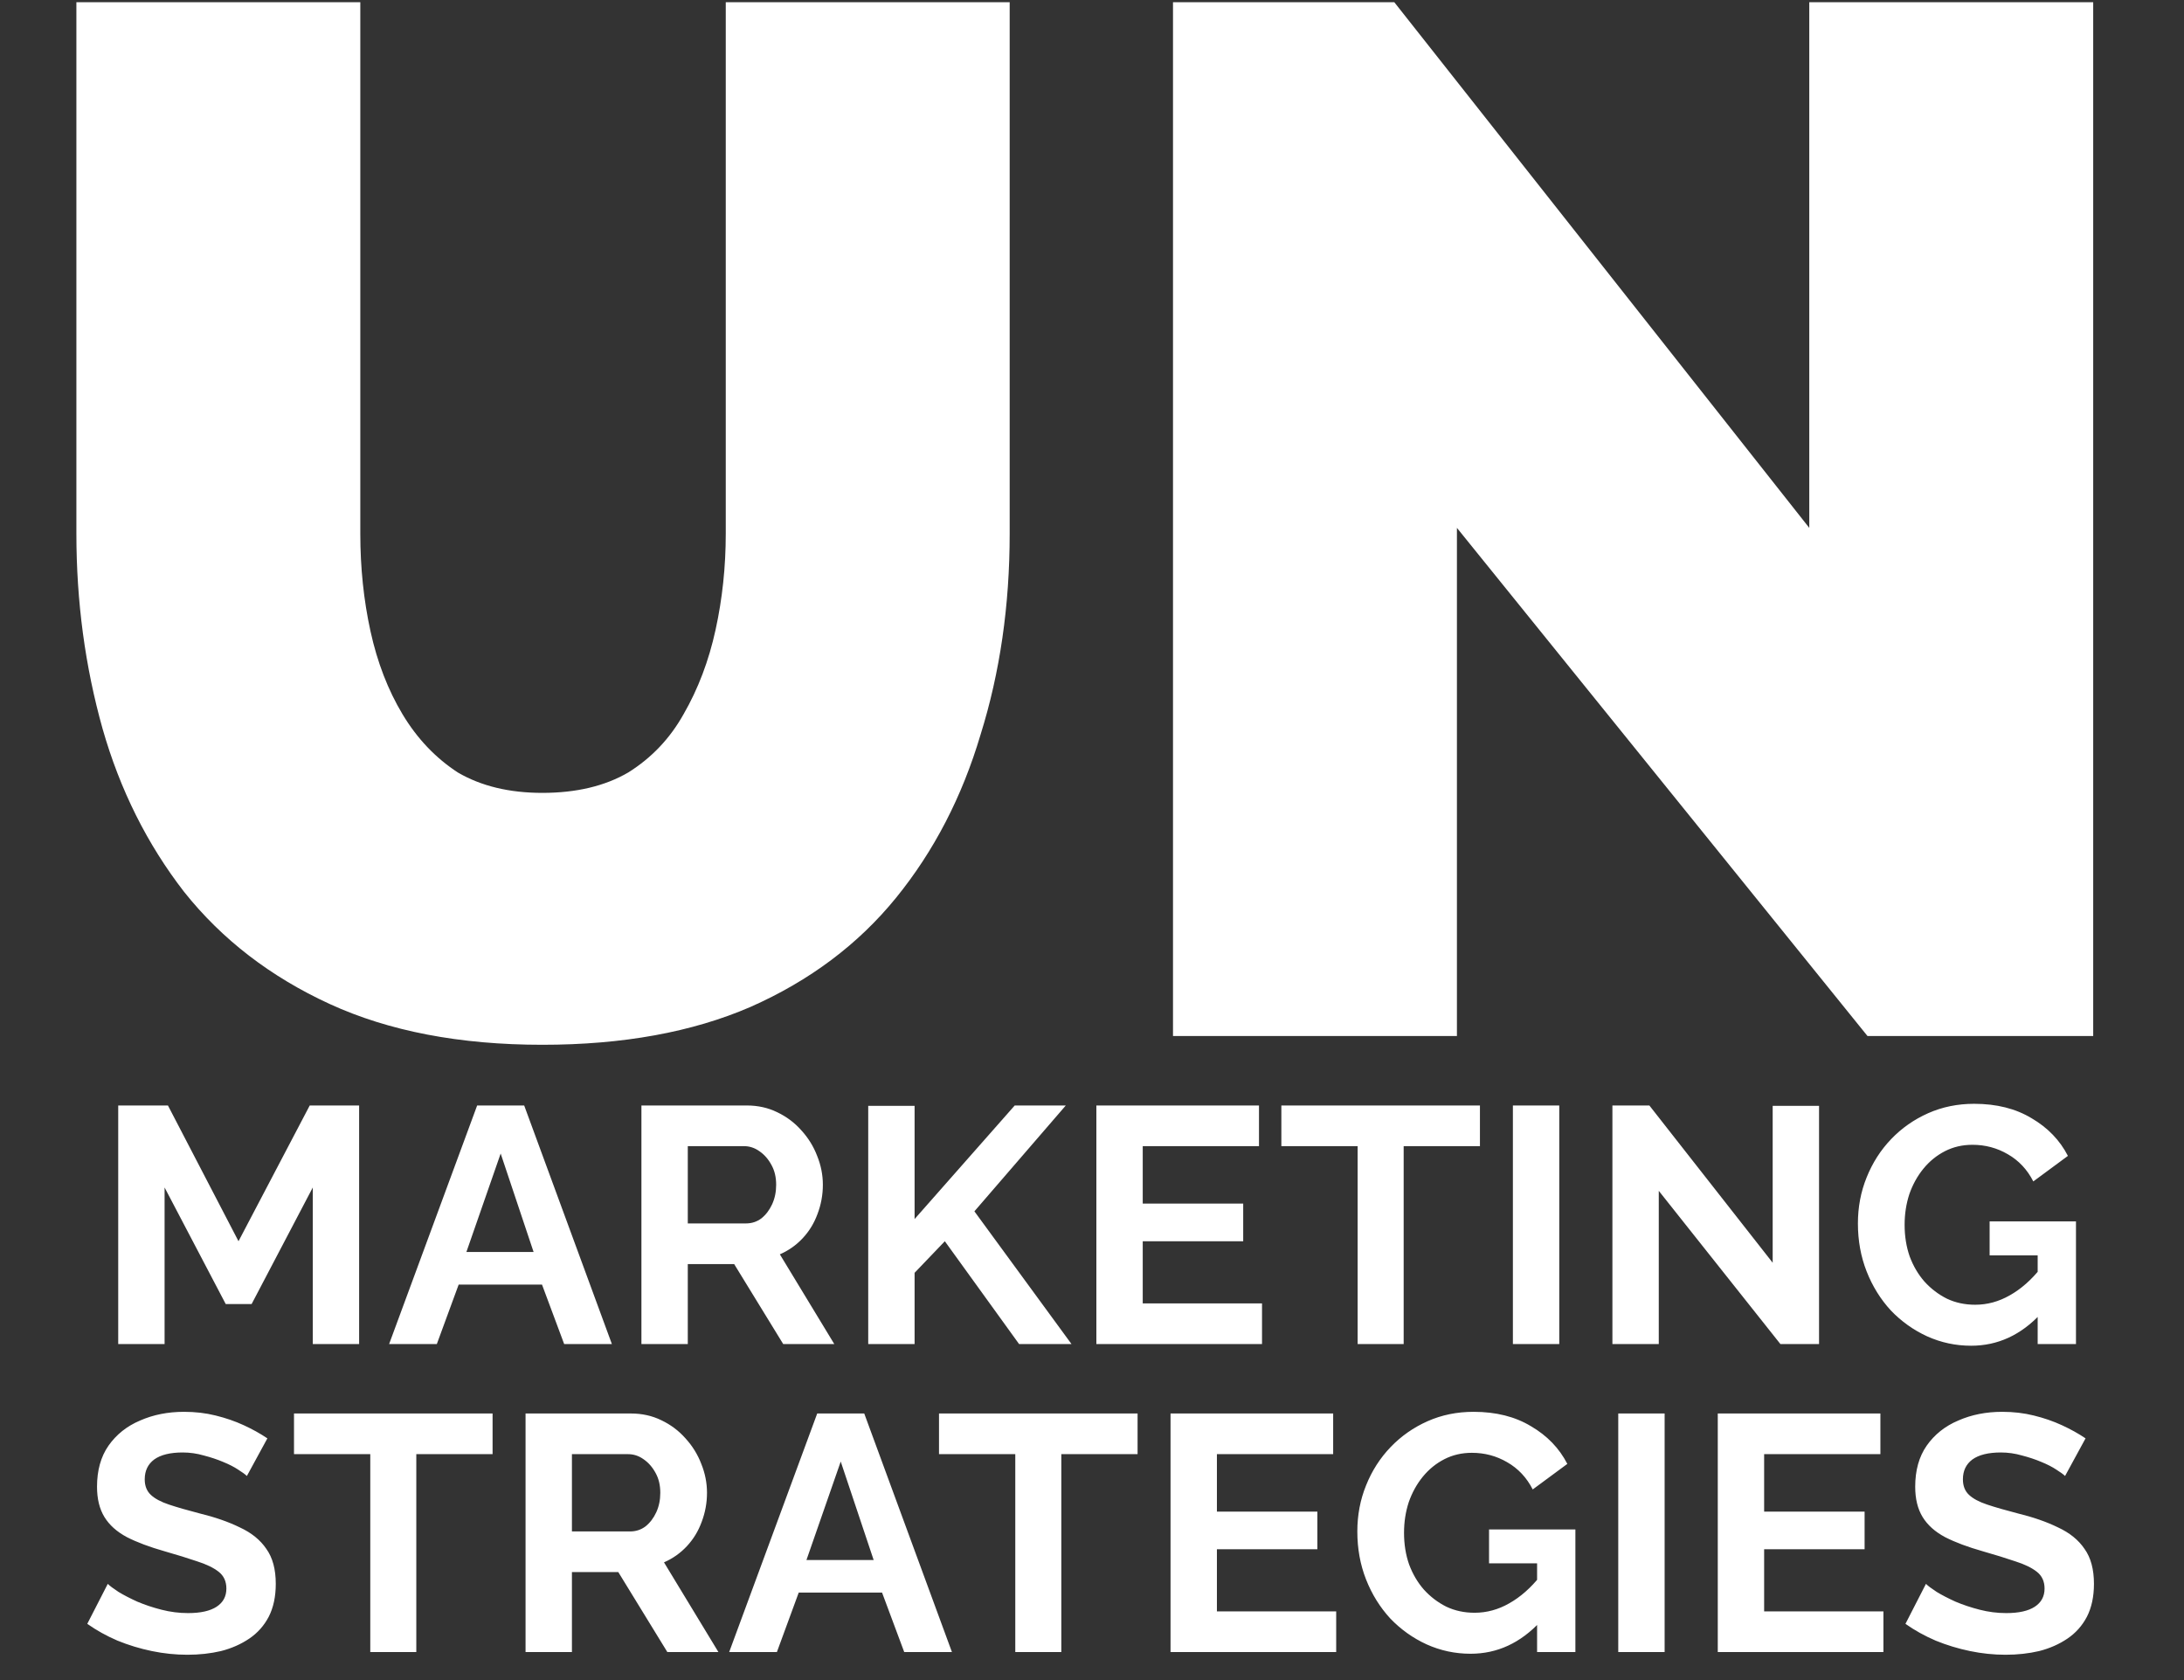 <?xml version="1.0" encoding="UTF-8"?> <svg xmlns="http://www.w3.org/2000/svg" width="78" height="60" viewBox="0 0 78 60" fill="none"><rect x="0" y="0" width="78" height="60" fill="#333333" stroke="none"/><path d="M19.368 37.312C16.422 37.312 13.891 36.827 11.776 35.856C9.662 34.885 7.928 33.551 6.576 31.852C5.259 30.153 4.288 28.212 3.664 26.028C3.04 23.809 2.728 21.487 2.728 19.06V0.08H12.868V19.06C12.868 20.273 12.989 21.435 13.232 22.544C13.475 23.653 13.856 24.641 14.376 25.508C14.896 26.375 15.555 27.068 16.352 27.588C17.184 28.073 18.189 28.316 19.368 28.316C20.581 28.316 21.604 28.073 22.436 27.588C23.268 27.068 23.927 26.375 24.412 25.508C24.932 24.607 25.314 23.601 25.556 22.492C25.799 21.383 25.92 20.239 25.92 19.06V0.08H36.06V19.06C36.06 21.625 35.714 24.017 35.02 26.236C34.361 28.455 33.356 30.396 32.004 32.06C30.652 33.724 28.919 35.024 26.804 35.96C24.724 36.861 22.245 37.312 19.368 37.312ZM52.033 18.852V37H41.893V0.08H49.797L64.617 18.852V0.08H74.757V37H66.697L52.033 18.852Z" fill="white"></path><path d="M11.171 48V42.408L8.986 46.572H8.062L5.878 42.408V48H4.222V39.48H5.998L8.518 44.328L11.062 39.48H12.826V48H11.171ZM17.041 39.48H18.721L21.853 48H20.149L19.357 45.876H16.381L15.601 48H13.897L17.041 39.48ZM19.057 44.712L17.881 41.196L16.657 44.712H19.057ZM22.908 48V39.48H26.676C27.068 39.48 27.428 39.56 27.756 39.72C28.092 39.88 28.38 40.096 28.62 40.368C28.868 40.64 29.056 40.944 29.184 41.28C29.32 41.616 29.388 41.96 29.388 42.312C29.388 42.672 29.324 43.02 29.196 43.356C29.076 43.684 28.9 43.972 28.668 44.22C28.436 44.468 28.164 44.66 27.852 44.796L29.796 48H27.972L26.22 45.144H24.564V48H22.908ZM24.564 43.692H26.64C26.848 43.692 27.032 43.632 27.192 43.512C27.352 43.384 27.48 43.216 27.576 43.008C27.672 42.8 27.72 42.568 27.72 42.312C27.72 42.04 27.664 41.804 27.552 41.604C27.44 41.396 27.296 41.232 27.12 41.112C26.952 40.992 26.768 40.932 26.568 40.932H24.564V43.692ZM31.008 48V39.492H32.664V43.536L36.24 39.48H38.064L34.8 43.26L38.268 48H36.396L33.744 44.328L32.664 45.456V48H31.008ZM45.072 46.548V48H39.156V39.48H44.964V40.932H40.812V42.984H44.4V44.328H40.812V46.548H45.072ZM52.855 40.932H50.131V48H48.487V40.932H45.763V39.48H52.855V40.932ZM54.032 48V39.48H55.688V48H54.032ZM59.242 42.528V48H57.586V39.48H58.906L63.31 45.096V39.492H64.966V48H63.586L59.242 42.528ZM70.398 48.06C69.846 48.06 69.322 47.948 68.826 47.724C68.338 47.5 67.906 47.192 67.53 46.8C67.162 46.4 66.874 45.936 66.666 45.408C66.458 44.88 66.354 44.308 66.354 43.692C66.354 43.108 66.458 42.56 66.666 42.048C66.874 41.528 67.166 41.072 67.542 40.68C67.918 40.288 68.358 39.98 68.862 39.756C69.366 39.532 69.914 39.42 70.506 39.42C71.306 39.42 71.99 39.592 72.558 39.936C73.134 40.272 73.566 40.72 73.854 41.28L72.618 42.192C72.402 41.768 72.098 41.444 71.706 41.22C71.322 40.996 70.902 40.884 70.446 40.884C70.086 40.884 69.758 40.96 69.462 41.112C69.166 41.264 68.91 41.472 68.694 41.736C68.478 42 68.31 42.304 68.19 42.648C68.078 42.992 68.022 43.356 68.022 43.74C68.022 44.148 68.082 44.524 68.202 44.868C68.33 45.212 68.506 45.512 68.73 45.768C68.962 46.024 69.23 46.228 69.534 46.38C69.838 46.524 70.174 46.596 70.542 46.596C70.974 46.596 71.386 46.484 71.778 46.26C72.178 46.036 72.55 45.708 72.894 45.276V46.908C72.182 47.676 71.35 48.06 70.398 48.06ZM72.774 44.832H71.058V43.62H74.142V48H72.774V44.832Z" fill="white"></path><path d="M8.817 52.712C8.761 52.656 8.657 52.58 8.505 52.484C8.361 52.388 8.181 52.296 7.965 52.208C7.757 52.12 7.529 52.044 7.281 51.98C7.033 51.908 6.781 51.872 6.525 51.872C6.077 51.872 5.737 51.956 5.505 52.124C5.281 52.292 5.169 52.528 5.169 52.832C5.169 53.064 5.241 53.248 5.385 53.384C5.529 53.52 5.745 53.636 6.033 53.732C6.321 53.828 6.681 53.932 7.113 54.044C7.673 54.18 8.157 54.348 8.565 54.548C8.981 54.74 9.297 54.996 9.513 55.316C9.737 55.628 9.849 56.044 9.849 56.564C9.849 57.02 9.765 57.412 9.597 57.74C9.429 58.06 9.197 58.32 8.901 58.52C8.605 58.72 8.269 58.868 7.893 58.964C7.517 59.052 7.117 59.096 6.693 59.096C6.269 59.096 5.845 59.052 5.421 58.964C4.997 58.876 4.589 58.752 4.197 58.592C3.805 58.424 3.445 58.224 3.117 57.992L3.849 56.564C3.921 56.636 4.049 56.732 4.233 56.852C4.417 56.964 4.641 57.08 4.905 57.2C5.169 57.312 5.457 57.408 5.769 57.488C6.081 57.568 6.397 57.608 6.717 57.608C7.165 57.608 7.505 57.532 7.737 57.38C7.969 57.228 8.085 57.012 8.085 56.732C8.085 56.476 7.993 56.276 7.809 56.132C7.625 55.988 7.369 55.864 7.041 55.76C6.713 55.648 6.325 55.528 5.877 55.4C5.341 55.248 4.893 55.08 4.533 54.896C4.173 54.704 3.905 54.464 3.729 54.176C3.553 53.888 3.465 53.528 3.465 53.096C3.465 52.512 3.601 52.024 3.873 51.632C4.153 51.232 4.529 50.932 5.001 50.732C5.473 50.524 5.997 50.42 6.573 50.42C6.973 50.42 7.349 50.464 7.701 50.552C8.061 50.64 8.397 50.756 8.709 50.9C9.021 51.044 9.301 51.2 9.549 51.368L8.817 52.712ZM17.592 51.932H14.868V59H13.224V51.932H10.5V50.48H17.592V51.932ZM18.77 59V50.48H22.538C22.93 50.48 23.29 50.56 23.618 50.72C23.954 50.88 24.242 51.096 24.482 51.368C24.73 51.64 24.918 51.944 25.046 52.28C25.182 52.616 25.25 52.96 25.25 53.312C25.25 53.672 25.186 54.02 25.058 54.356C24.938 54.684 24.762 54.972 24.53 55.22C24.298 55.468 24.026 55.66 23.714 55.796L25.658 59H23.834L22.082 56.144H20.426V59H18.77ZM20.426 54.692H22.502C22.71 54.692 22.894 54.632 23.054 54.512C23.214 54.384 23.342 54.216 23.438 54.008C23.534 53.8 23.582 53.568 23.582 53.312C23.582 53.04 23.526 52.804 23.414 52.604C23.302 52.396 23.158 52.232 22.982 52.112C22.814 51.992 22.63 51.932 22.43 51.932H20.426V54.692ZM29.186 50.48H30.866L33.998 59H32.294L31.502 56.876H28.526L27.746 59H26.042L29.186 50.48ZM31.202 55.712L30.026 52.196L28.802 55.712H31.202ZM40.628 51.932H37.904V59H36.26V51.932H33.536V50.48H40.628V51.932ZM47.721 57.548V59H41.805V50.48H47.613V51.932H43.461V53.984H47.049V55.328H43.461V57.548H47.721ZM52.52 59.06C51.968 59.06 51.444 58.948 50.948 58.724C50.46 58.5 50.028 58.192 49.652 57.8C49.284 57.4 48.996 56.936 48.788 56.408C48.58 55.88 48.476 55.308 48.476 54.692C48.476 54.108 48.58 53.56 48.788 53.048C48.996 52.528 49.288 52.072 49.664 51.68C50.04 51.288 50.48 50.98 50.984 50.756C51.488 50.532 52.036 50.42 52.628 50.42C53.428 50.42 54.112 50.592 54.68 50.936C55.256 51.272 55.688 51.72 55.976 52.28L54.74 53.192C54.524 52.768 54.22 52.444 53.828 52.22C53.444 51.996 53.024 51.884 52.568 51.884C52.208 51.884 51.88 51.96 51.584 52.112C51.288 52.264 51.032 52.472 50.816 52.736C50.6 53 50.432 53.304 50.312 53.648C50.2 53.992 50.144 54.356 50.144 54.74C50.144 55.148 50.204 55.524 50.324 55.868C50.452 56.212 50.628 56.512 50.852 56.768C51.084 57.024 51.352 57.228 51.656 57.38C51.96 57.524 52.296 57.596 52.664 57.596C53.096 57.596 53.508 57.484 53.9 57.26C54.3 57.036 54.672 56.708 55.016 56.276V57.908C54.304 58.676 53.472 59.06 52.52 59.06ZM54.896 55.832H53.18V54.62H56.264V59H54.896V55.832ZM57.795 59V50.48H59.451V59H57.795ZM67.265 57.548V59H61.349V50.48H67.157V51.932H63.005V53.984H66.593V55.328H63.005V57.548H67.265ZM73.752 52.712C73.696 52.656 73.592 52.58 73.44 52.484C73.296 52.388 73.116 52.296 72.9 52.208C72.692 52.12 72.464 52.044 72.216 51.98C71.968 51.908 71.716 51.872 71.46 51.872C71.012 51.872 70.672 51.956 70.44 52.124C70.216 52.292 70.104 52.528 70.104 52.832C70.104 53.064 70.176 53.248 70.32 53.384C70.464 53.52 70.68 53.636 70.968 53.732C71.256 53.828 71.616 53.932 72.048 54.044C72.608 54.18 73.092 54.348 73.5 54.548C73.916 54.74 74.232 54.996 74.448 55.316C74.672 55.628 74.784 56.044 74.784 56.564C74.784 57.02 74.7 57.412 74.532 57.74C74.364 58.06 74.132 58.32 73.836 58.52C73.54 58.72 73.204 58.868 72.828 58.964C72.452 59.052 72.052 59.096 71.628 59.096C71.204 59.096 70.78 59.052 70.356 58.964C69.932 58.876 69.524 58.752 69.132 58.592C68.74 58.424 68.38 58.224 68.052 57.992L68.784 56.564C68.856 56.636 68.984 56.732 69.168 56.852C69.352 56.964 69.576 57.08 69.84 57.2C70.104 57.312 70.392 57.408 70.704 57.488C71.016 57.568 71.332 57.608 71.652 57.608C72.1 57.608 72.44 57.532 72.672 57.38C72.904 57.228 73.02 57.012 73.02 56.732C73.02 56.476 72.928 56.276 72.744 56.132C72.56 55.988 72.304 55.864 71.976 55.76C71.648 55.648 71.26 55.528 70.812 55.4C70.276 55.248 69.828 55.08 69.468 54.896C69.108 54.704 68.84 54.464 68.664 54.176C68.488 53.888 68.4 53.528 68.4 53.096C68.4 52.512 68.536 52.024 68.808 51.632C69.088 51.232 69.464 50.932 69.936 50.732C70.408 50.524 70.932 50.42 71.508 50.42C71.908 50.42 72.284 50.464 72.636 50.552C72.996 50.64 73.332 50.756 73.644 50.9C73.956 51.044 74.236 51.2 74.484 51.368L73.752 52.712Z" fill="white"></path></svg> 